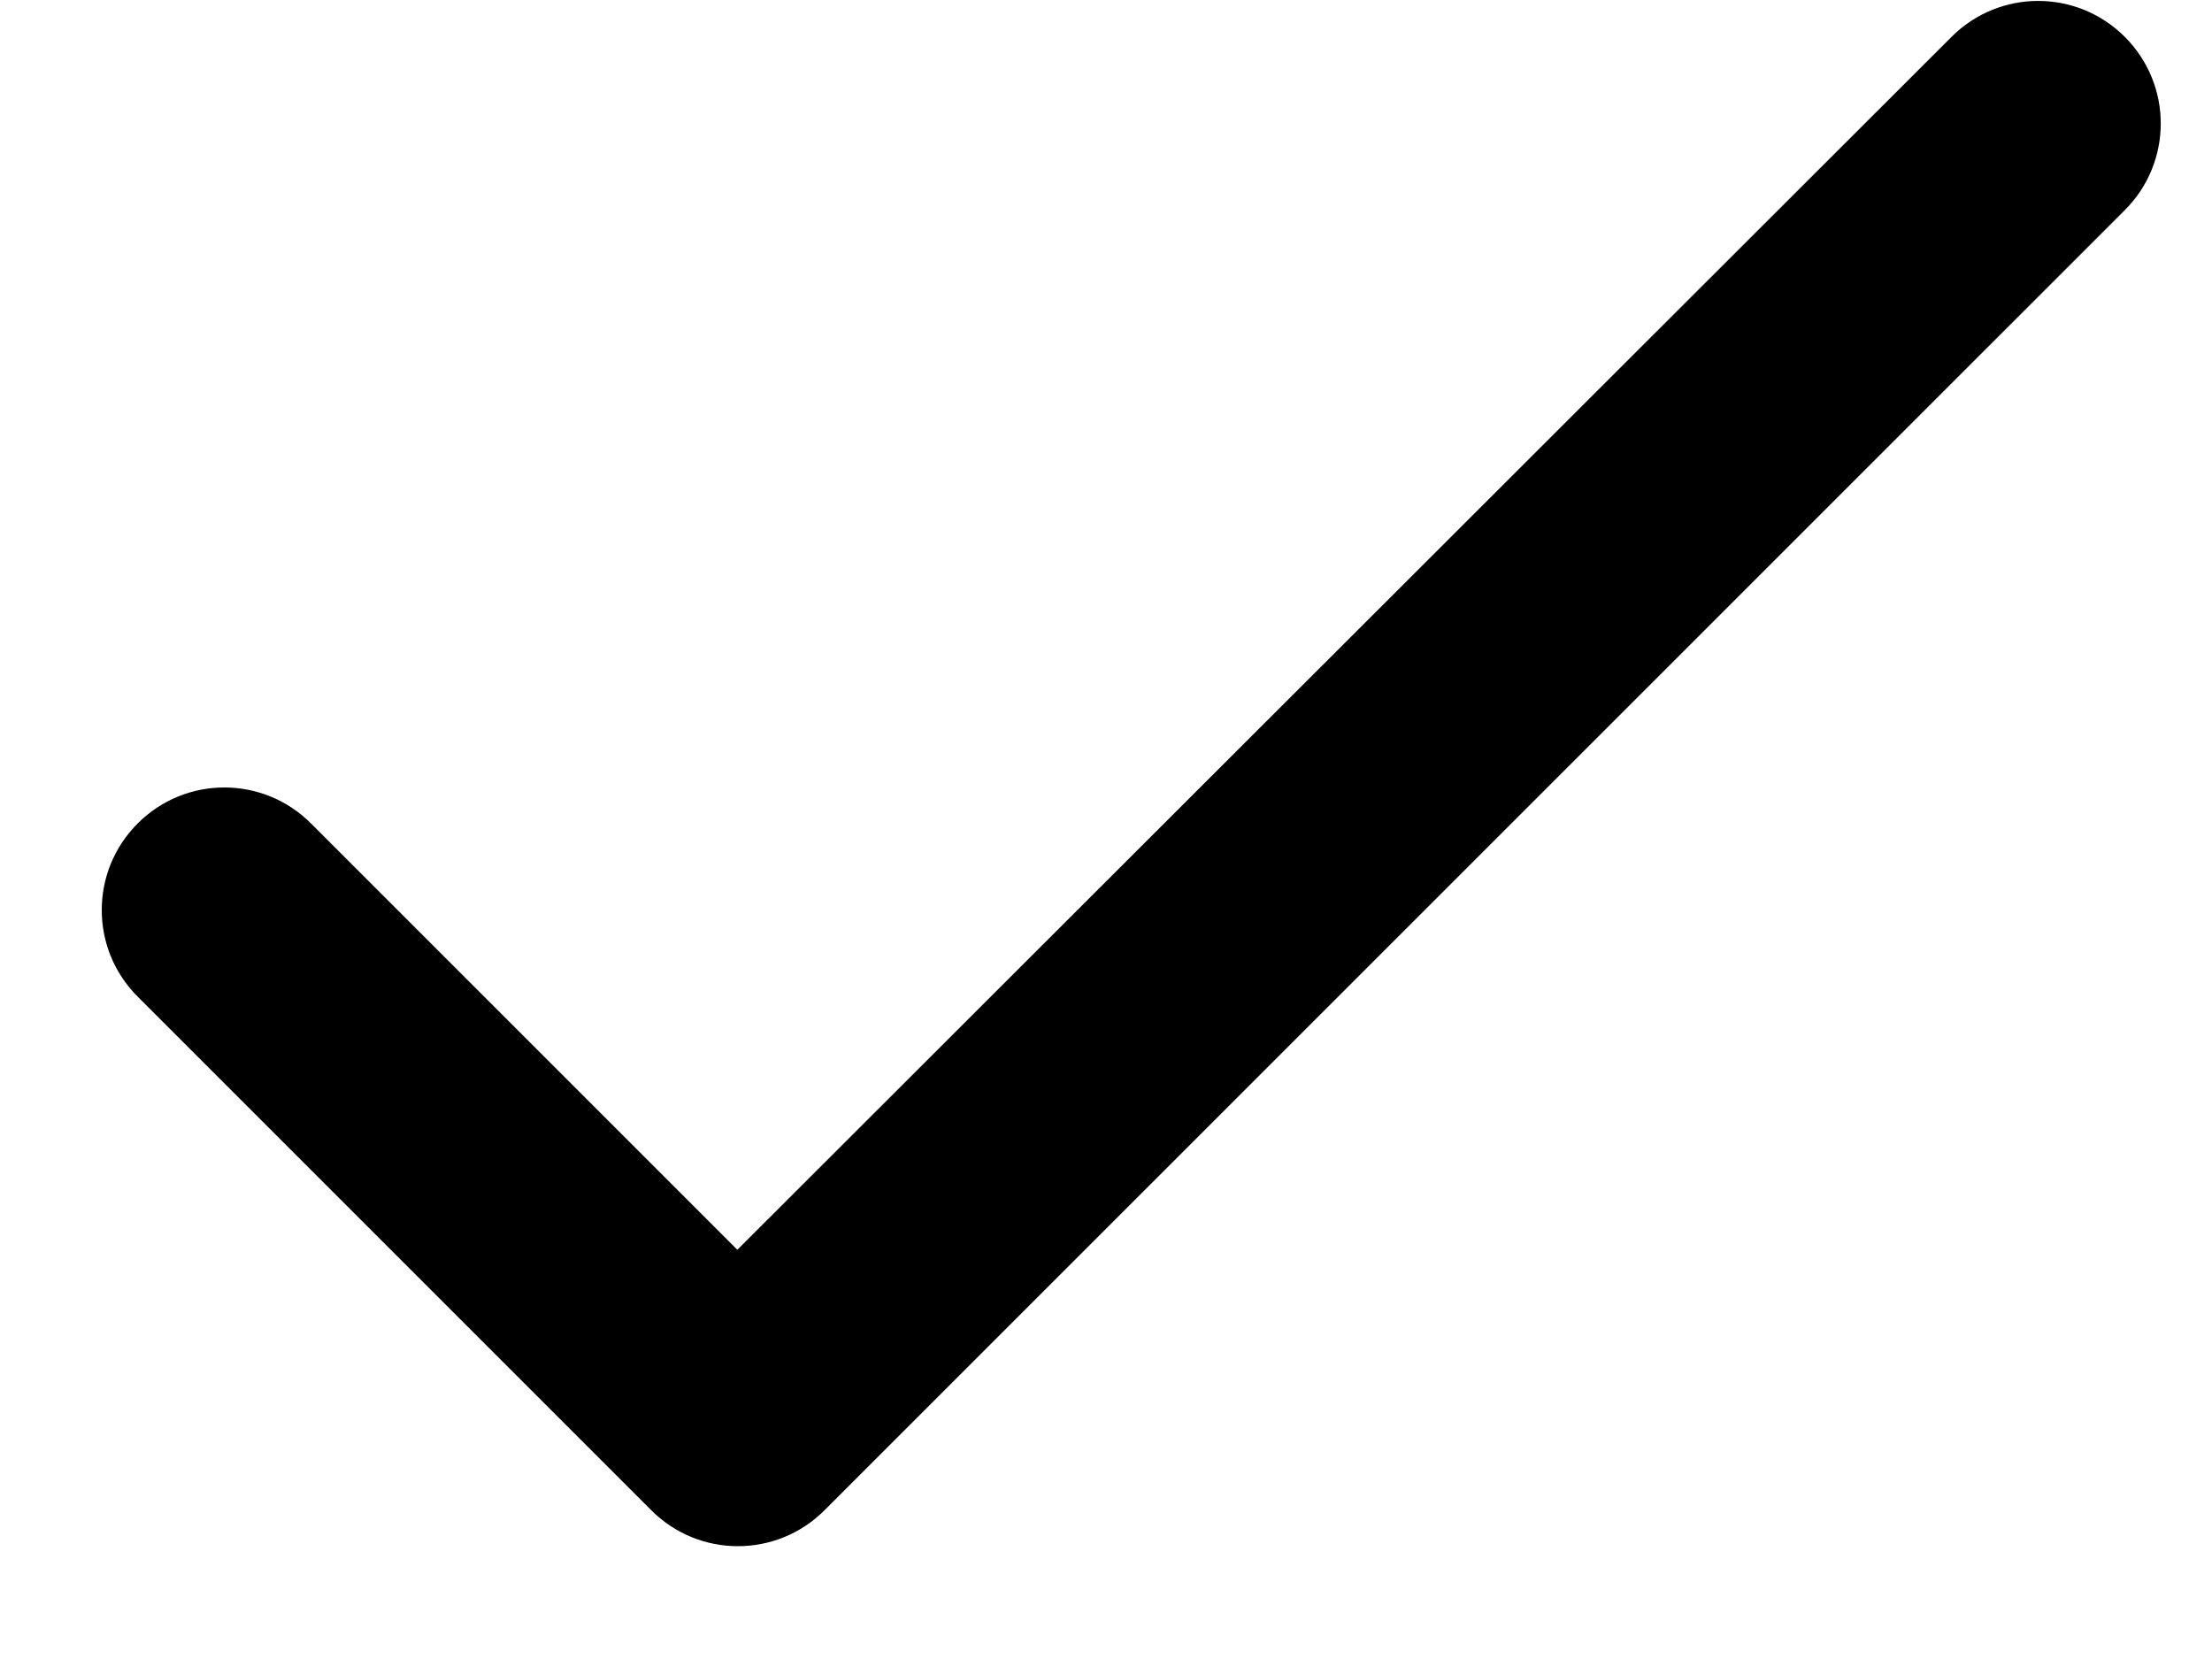 <?xml version="1.0"?>
<svg xmlns="http://www.w3.org/2000/svg" width="12" height="9" viewBox="0 0 12 9" fill="none">
<path fill-rule="evenodd" clip-rule="evenodd" d="M4 6.78L1.687 4.467C1.427 4.207 1.007 4.207 0.747 4.467C0.487 4.727 0.487 5.147 0.747 5.407L3.533 8.193C3.793 8.453 4.213 8.453 4.473 8.193L11.527 1.14C11.787 0.88 11.787 0.46 11.527 0.2C11.267 -0.06 10.847 -0.06 10.587 0.2L4 6.78Z" fill="black"/>
</svg>
